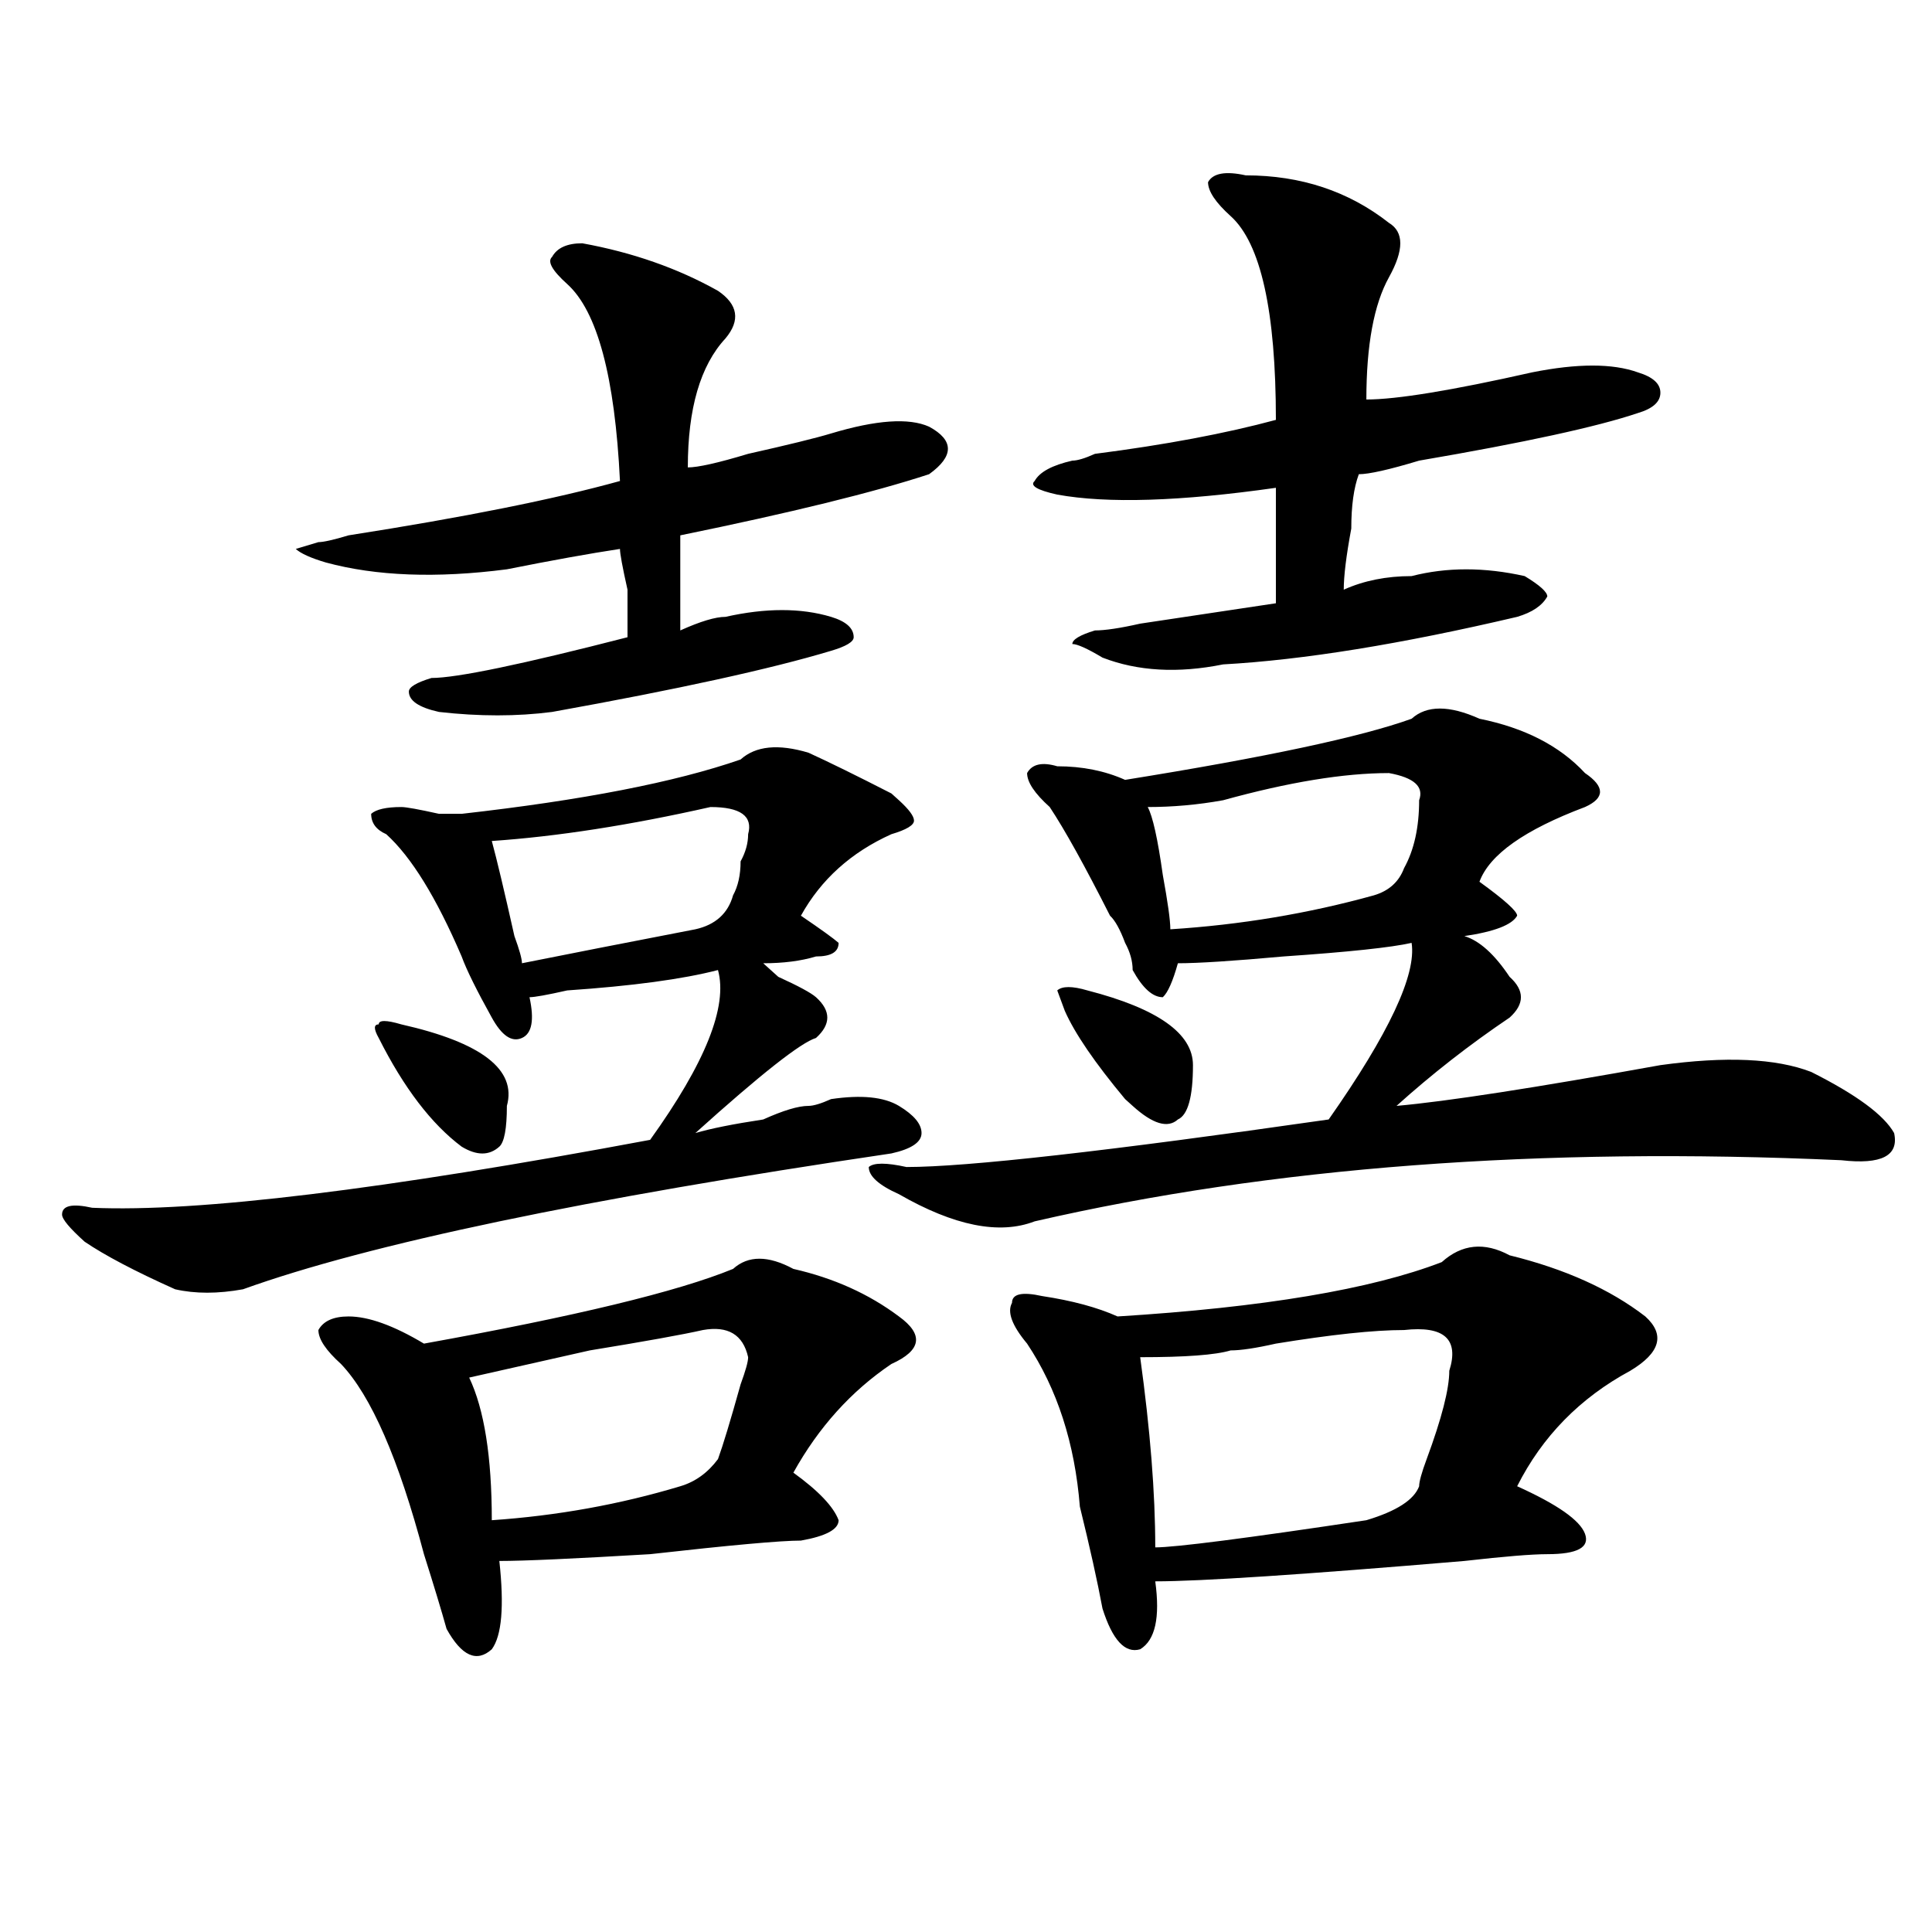 <?xml version="1.0" encoding="utf-8"?>
<!-- Generator: Adobe Illustrator 16.0.0, SVG Export Plug-In . SVG Version: 6.00 Build 0)  -->
<!DOCTYPE svg PUBLIC "-//W3C//DTD SVG 1.1//EN" "http://www.w3.org/Graphics/SVG/1.1/DTD/svg11.dtd">
<svg version="1.1" id="图层_1" xmlns="http://www.w3.org/2000/svg" xmlns:xlink="http://www.w3.org/1999/xlink" x="0px" y="0px"
	 width="1000px" height="1000px" viewBox="0 0 1000 1000" enable-background="new 0 0 1000 1000" xml:space="preserve">
<path d="M383.332,393.109c7.805-7.031,19.512-8.185,35.121-3.516c10.366,4.725,24.694,11.756,42.926,21.094l3.902,3.516
	c5.183,4.725,7.805,8.24,7.805,10.547c0,2.362-3.902,4.725-11.707,7.031c-20.853,9.394-36.462,23.456-46.828,42.188
	c10.366,7.031,16.89,11.756,19.512,14.063c0,4.725-3.902,7.031-11.707,7.031c-7.805,2.362-16.95,3.516-27.316,3.516l7.805,7.031
	c10.366,4.725,16.89,8.24,19.512,10.547c7.805,7.031,7.805,14.063,0,21.094c-7.805,2.362-28.657,18.787-62.438,49.219
	c7.805-2.307,19.512-4.669,35.121-7.031c10.366-4.669,18.171-7.031,23.414-7.031c2.562,0,6.464-1.153,11.707-3.516
	c15.609-2.307,27.316-1.153,35.121,3.516c7.805,4.725,11.707,9.394,11.707,14.063c0,4.725-5.243,8.24-15.609,10.547
	c-158.716,23.456-270.603,46.912-335.602,70.313c-13.048,2.362-24.755,2.362-35.121,0c-20.853-9.338-36.462-17.578-46.828-24.609
	c-7.805-7.031-11.707-11.7-11.707-14.063c0-4.669,5.183-5.822,15.609-3.516c54.633,2.362,150.851-9.338,288.773-35.156
	c28.597-39.825,40.304-69.104,35.121-87.891c-18.231,4.725-44.267,8.24-78.047,10.547c-10.427,2.362-16.95,3.516-19.512,3.516
	c2.562,11.756,1.28,18.787-3.902,21.094c-5.243,2.362-10.427-1.153-15.609-10.547c-7.805-14.063-13.048-24.609-15.609-31.641
	c-13.048-30.432-26.036-51.525-39.023-63.281c-5.243-2.307-7.805-5.822-7.805-10.547c2.562-2.307,7.805-3.516,15.609-3.516
	c2.562,0,9.085,1.209,19.512,3.516h11.707C301.383,414.203,349.491,404.865,383.332,393.109z M301.383,125.922
	c25.976,4.724,49.39,12.909,70.242,24.609c10.366,7.031,11.707,15.271,3.902,24.609c-13.048,14.063-19.512,36.364-19.512,66.797
	c5.183,0,15.609-2.308,31.219-7.031c20.792-4.669,35.121-8.185,42.926-10.547c23.414-7.031,40.304-8.185,50.73-3.516
	c12.987,7.031,12.987,15.271,0,24.609c-28.657,9.394-71.583,19.94-128.777,31.641c0,16.425,0,32.85,0,49.219
	c10.366-4.669,18.171-7.031,23.414-7.031c20.792-4.669,39.023-4.669,54.633,0c7.805,2.362,11.707,5.878,11.707,10.547
	c0,2.362-3.902,4.725-11.707,7.031c-31.219,9.394-79.388,19.94-144.387,31.641c-18.231,2.362-37.743,2.362-58.535,0
	c-10.427-2.307-15.609-5.822-15.609-10.547c0-2.307,3.902-4.669,11.707-7.031c12.987,0,46.828-7.031,101.461-21.094
	c0-4.669,0-12.854,0-24.609c-2.622-11.7-3.902-18.731-3.902-21.094c-15.609,2.362-35.121,5.878-58.535,10.547
	c-36.462,4.725-67.681,3.516-93.656-3.516c-7.805-2.307-13.048-4.669-15.609-7.031l11.707-3.516c2.562,0,7.805-1.153,15.609-3.516
	c59.815-9.338,106.644-18.731,140.484-28.125c-2.622-53.888-11.707-87.891-27.316-101.953c-7.805-7.031-10.427-11.7-7.805-14.063
	C288.335,128.284,293.578,125.922,301.383,125.922z M379.43,656.781c7.805-7.031,18.171-7.031,31.219,0
	c20.792,4.725,39.023,12.909,54.633,24.609c12.987,9.394,11.707,17.578-3.902,24.609c-20.853,14.063-37.743,32.85-50.73,56.25
	c12.987,9.394,20.792,17.578,23.414,24.609c0,4.725-6.524,8.24-19.512,10.547c-10.427,0-36.462,2.362-78.047,7.031
	c-39.023,2.307-65.06,3.516-78.047,3.516c2.562,23.4,1.28,38.672-3.902,45.703c-7.805,7.031-15.609,3.516-23.414-10.547
	c-2.622-9.394-6.524-22.303-11.707-38.672c-13.048-49.219-27.316-82.013-42.926-98.438c-7.805-7.031-11.707-12.854-11.707-17.578
	c2.562-4.669,7.805-7.031,15.609-7.031c10.366,0,23.414,4.725,39.023,14.063C297.48,681.391,350.772,668.537,379.43,656.781z
	 M196.02,537.25c-2.622-4.669-2.622-7.031,0-7.031c0-2.307,3.902-2.307,11.707,0c41.585,9.394,59.815,23.456,54.633,42.188
	c0,11.756-1.341,18.787-3.902,21.094c-5.243,4.725-11.707,4.725-19.512,0C223.336,581.8,209.007,563.068,196.02,537.25z
	 M363.82,688.422c-10.427,2.362-29.938,5.878-58.535,10.547c-31.219,7.031-52.071,11.756-62.438,14.063
	c7.805,16.425,11.707,41.034,11.707,73.828c33.78-2.307,66.34-8.185,97.559-17.578c7.805-2.307,14.269-7.031,19.512-14.063
	c2.562-7.031,6.464-19.885,11.707-38.672c2.562-7.031,3.902-11.7,3.902-14.063C384.612,690.784,376.808,686.115,363.82,688.422z
	 M367.723,417.719c-41.646,9.394-79.388,15.271-113.168,17.578c2.562,9.394,6.464,25.818,11.707,49.219
	c2.562,7.031,3.902,11.756,3.902,14.063c23.414-4.669,53.292-10.547,89.754-17.578c10.366-2.307,16.89-8.185,19.512-17.578
	c2.562-4.669,3.902-10.547,3.902-17.578c2.562-4.669,3.902-9.338,3.902-14.063C389.796,422.443,383.332,417.719,367.723,417.719z
	 M730.641,372.016c7.805-7.031,19.512-7.031,35.121,0c23.414,4.725,41.585,14.063,54.633,28.125
	c10.366,7.031,10.366,12.909,0,17.578c-31.219,11.756-49.45,24.609-54.633,38.672c12.987,9.394,19.512,15.271,19.512,17.578
	c-2.622,4.725-11.707,8.24-27.316,10.547c7.805,2.362,15.609,9.394,23.414,21.094c7.805,7.031,7.805,14.063,0,21.094
	c-20.853,14.063-40.364,29.334-58.535,45.703c25.976-2.307,71.522-9.338,136.582-21.094c33.78-4.669,59.815-3.516,78.047,3.516
	c23.414,11.756,37.683,22.303,42.926,31.641c2.562,11.756-6.524,16.425-27.316,14.063c-156.094-7.031-295.298,3.516-417.551,31.641
	c-18.231,7.031-41.646,2.362-70.242-14.063c-10.427-4.669-15.609-9.338-15.609-14.063c2.562-2.307,9.085-2.307,19.512,0
	c31.219,0,104.022-8.185,218.531-24.609c31.219-44.494,45.487-74.981,42.926-91.406c-10.427,2.362-32.56,4.725-66.34,7.031
	c-26.036,2.362-44.267,3.516-54.633,3.516c-2.622,9.394-5.243,15.271-7.805,17.578c-5.243,0-10.427-4.669-15.609-14.063
	c0-4.669-1.341-9.338-3.902-14.063c-2.622-7.031-5.243-11.7-7.805-14.063c-13.048-25.763-23.414-44.494-31.219-56.25
	c-7.805-7.031-11.707-12.854-11.707-17.578c2.562-4.669,7.805-5.822,15.609-3.516c12.987,0,24.694,2.362,35.121,7.031
	C655.155,391.956,704.604,381.409,730.641,372.016z M746.25,653.266c10.366-9.338,22.073-10.547,35.121-3.516
	c28.597,7.031,52.011,17.578,70.242,31.641c10.366,9.394,7.805,18.787-7.805,28.125c-26.036,14.063-45.548,34.003-58.535,59.766
	c20.792,9.394,32.499,17.578,35.121,24.609c2.562,7.031-3.902,10.547-19.512,10.547c-7.805,0-22.134,1.153-42.926,3.516
	c-83.29,7.031-136.582,10.547-159.996,10.547c2.562,18.731,0,30.432-7.805,35.156c-7.805,2.307-14.329-4.725-19.512-21.094
	c-2.622-14.063-6.524-31.641-11.707-52.734c-2.622-32.794-11.707-60.919-27.316-84.375c-7.805-9.338-10.427-16.369-7.805-21.094
	c0-4.669,5.183-5.822,15.609-3.516c15.609,2.362,28.597,5.878,39.023,10.547C653.874,676.722,709.788,667.328,746.25,653.266z
	 M644.789,90.766c28.597,0,53.292,8.239,74.145,24.609c7.805,4.724,7.805,14.063,0,28.125s-11.707,35.156-11.707,63.281
	c15.609,0,44.206-4.669,85.852-14.063c23.414-4.669,41.585-4.669,54.633,0c7.805,2.362,11.707,5.878,11.707,10.547
	c0,4.724-3.902,8.239-11.707,10.547c-20.853,7.031-58.535,15.271-113.168,24.609c-15.609,4.724-26.036,7.031-31.219,7.031
	c-2.622,7.031-3.902,16.425-3.902,28.125c-2.622,14.063-3.902,24.609-3.902,31.641c10.366-4.669,22.073-7.031,35.121-7.031
	c18.171-4.669,37.683-4.669,58.535,0c7.805,4.725,11.707,8.24,11.707,10.547c-2.622,4.725-7.805,8.24-15.609,10.547
	c-59.876,14.063-110.606,22.303-152.191,24.609c-23.414,4.725-44.267,3.516-62.438-3.516c-7.805-4.669-13.048-7.031-15.609-7.031
	c0-2.307,3.902-4.669,11.707-7.031c5.183,0,12.987-1.153,23.414-3.516c31.219-4.669,54.633-8.185,70.242-10.547
	c0-21.094,0-40.979,0-59.766c-49.45,7.031-87.192,8.239-113.168,3.516c-10.427-2.308-14.329-4.669-11.707-7.031
	c2.562-4.669,9.085-8.185,19.512-10.547c2.562,0,6.464-1.153,11.707-3.516c36.401-4.669,67.62-10.547,93.656-17.578
	c0-56.25-7.805-91.406-23.414-105.469c-7.805-7.031-11.707-12.854-11.707-17.578C627.839,89.612,634.362,88.458,644.789,90.766z
	 M551.133,523.188l-3.902-10.547c2.562-2.307,7.805-2.307,15.609,0c36.401,9.394,54.633,22.303,54.633,38.672
	c0,16.425-2.622,25.818-7.805,28.125c-5.243,4.725-13.048,2.362-23.414-7.031l-3.902-3.516
	C566.742,550.159,556.315,534.943,551.133,523.188z M726.738,688.422c-15.609,0-37.743,2.362-66.34,7.031
	c-10.427,2.362-18.231,3.516-23.414,3.516c-7.805,2.362-23.414,3.516-46.828,3.516c5.183,37.519,7.805,70.313,7.805,98.438
	c10.366,0,46.828-4.669,109.266-14.063c15.609-4.669,24.694-10.547,27.316-17.578c0-2.307,1.28-7.031,3.902-14.063
	c7.805-21.094,11.707-36.31,11.707-45.703C755.335,693.146,747.53,686.115,726.738,688.422z M718.934,400.141
	c-23.414,0-52.071,4.725-85.852,14.063c-13.048,2.362-26.036,3.516-39.023,3.516c2.562,4.725,5.183,16.425,7.805,35.156
	c2.562,14.063,3.902,23.456,3.902,28.125c36.401-2.307,71.522-8.185,105.363-17.578c7.805-2.307,12.987-7.031,15.609-14.063
	c5.183-9.338,7.805-21.094,7.805-35.156C737.104,407.172,731.921,402.503,718.934,400.141z"/>
</svg>
